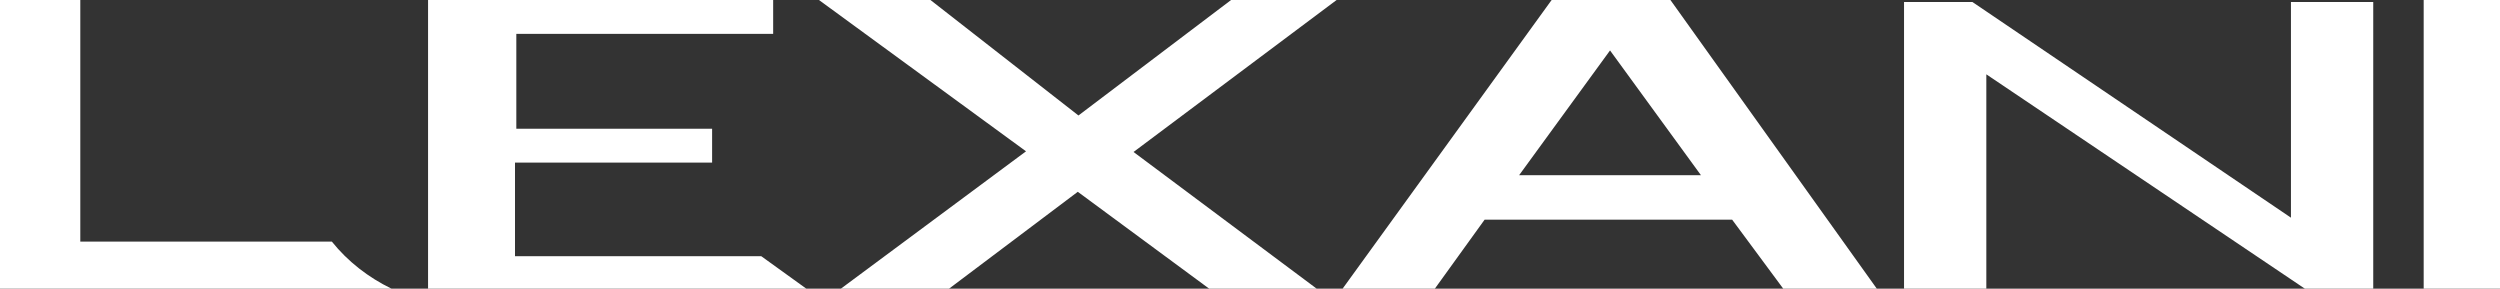 <svg xmlns="http://www.w3.org/2000/svg" xmlns:xlink="http://www.w3.org/1999/xlink" xml:space="preserve" id="Layer_1" x="0" y="0" enable-background="new 0 0 376.7 43.5" version="1.1" viewBox="0 0 376.7 43.5"><rect x="0" y="0" width="376.7" height="43.5" fill="#333333" stroke="none"/><style>.st0{fill:#fff}</style><g id="Lexani"><path d="M0 0h12.1v36.4H50c2.4 3 5.5 5.4 9 7.1H0V0zM64.5 0v43.5h57l-6.8-4.9H77.6V24.5h29.7v-5.1H77.8V5.1h38.7V0zM123.4 0h16.8l22.3 17.4 23-17.4h15.9l-30.6 22.9 27.6 20.6h-16.2l-19.8-14.6L143 43.5h-16.3l27.9-20.7zM251.7 0h-17.9l-31.5 43.5h13.9l7.5-10.4H261l7.7 10.4h14.1L251.7 0zm-22.8 26.4 13.7-18.8 13.7 18.8h-27.4zM286.9 43.5h12.4V11.2l48 32.3h10.3V.3h-12.4v32.5L297.2.3h-10.3zM365.2 0h11.5v43.5h-11.5z" class="st0"/></g></svg>